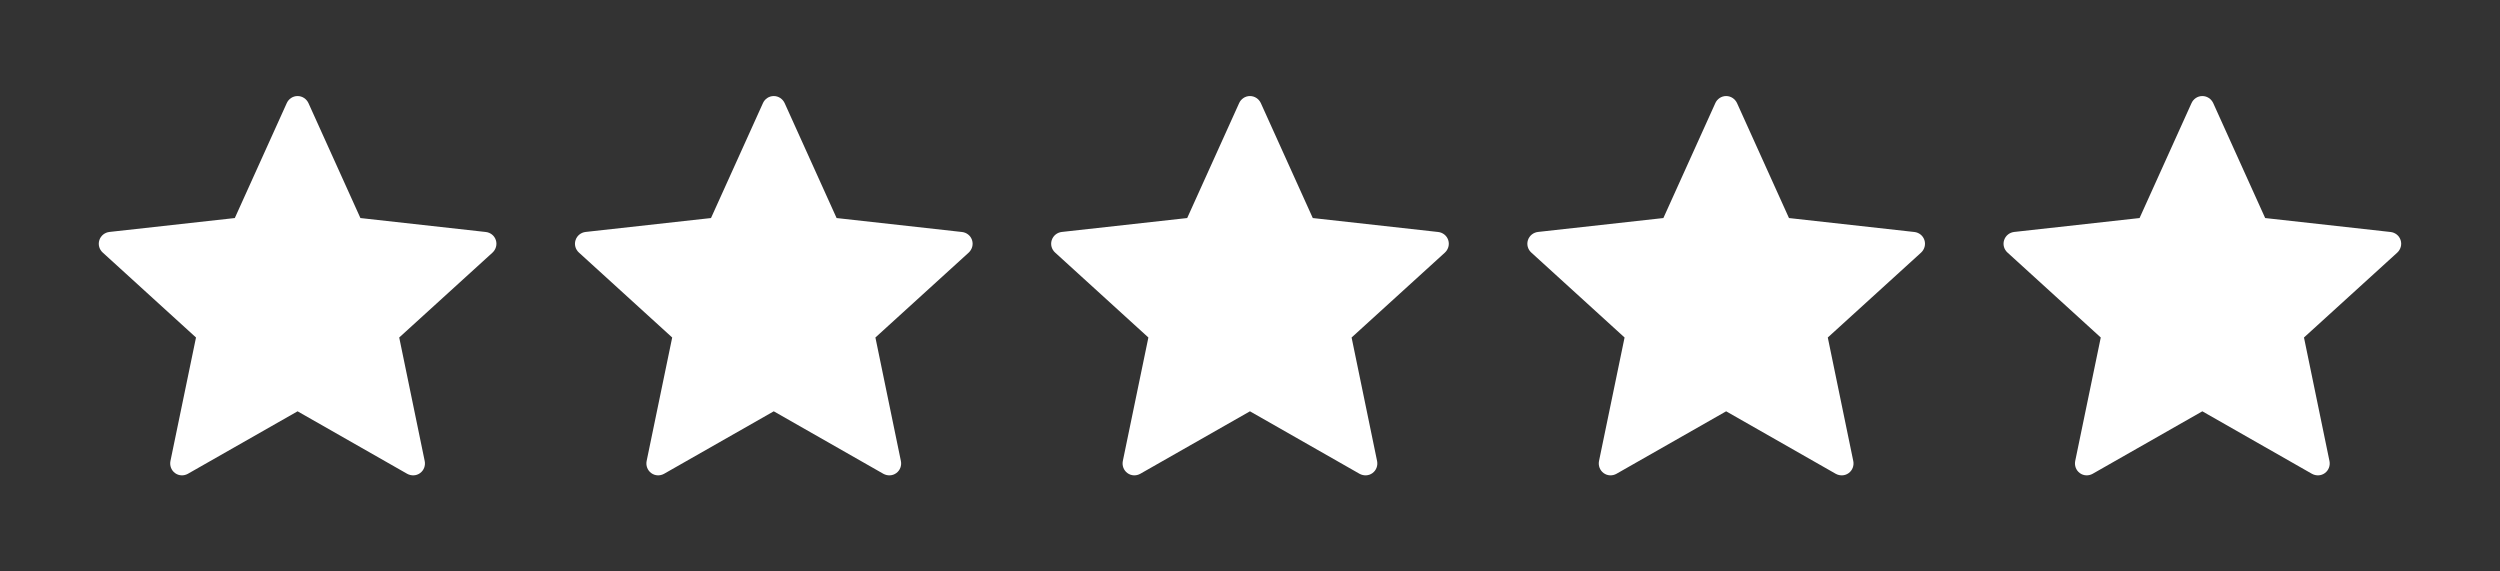 <svg xmlns="http://www.w3.org/2000/svg" width="105" height="24" viewBox="0 0 105 24" fill="none"><rect x="0" y="0" width="105" height="24" fill="#333333" stroke="none"/><path d="M9.862 9.158C9.862 9.158 6.702 9.508 4.594 9.742C4.404 9.765 4.236 9.892 4.173 10.085C4.11 10.278 4.173 10.479 4.313 10.606C5.879 12.035 8.232 14.175 8.232 14.175C8.23 14.175 7.586 17.288 7.158 19.365C7.122 19.553 7.19 19.752 7.354 19.871C7.517 19.99 7.727 19.992 7.892 19.899C9.736 18.851 12.498 17.275 12.498 17.275C12.498 17.275 15.261 18.851 17.102 19.9C17.27 19.992 17.48 19.99 17.643 19.871C17.807 19.752 17.875 19.553 17.838 19.366C17.41 17.288 16.767 14.175 16.767 14.175C16.767 14.175 19.12 12.035 20.686 10.609C20.826 10.478 20.888 10.277 20.826 10.085C20.764 9.893 20.596 9.766 20.406 9.744C18.298 9.508 15.137 9.158 15.137 9.158C15.137 9.158 13.827 6.26 12.954 4.328C12.872 4.155 12.7 4.034 12.498 4.034C12.296 4.034 12.123 4.156 12.045 4.328C11.171 6.26 9.862 9.158 9.862 9.158Z" fill="white"></path><path d="M69.862 9.158C69.862 9.158 66.702 9.508 64.594 9.742C64.404 9.765 64.236 9.892 64.173 10.085C64.11 10.278 64.173 10.479 64.313 10.606C65.879 12.035 68.232 14.175 68.232 14.175C68.23 14.175 67.586 17.288 67.158 19.365C67.122 19.553 67.19 19.752 67.354 19.871C67.517 19.99 67.727 19.992 67.892 19.899C69.736 18.851 72.498 17.275 72.498 17.275C72.498 17.275 75.261 18.851 77.102 19.9C77.27 19.992 77.48 19.99 77.643 19.871C77.807 19.752 77.875 19.553 77.838 19.366C77.41 17.288 76.767 14.175 76.767 14.175C76.767 14.175 79.12 12.035 80.686 10.609C80.826 10.478 80.888 10.277 80.826 10.085C80.764 9.893 80.596 9.766 80.406 9.744C78.298 9.508 75.137 9.158 75.137 9.158C75.137 9.158 73.827 6.26 72.954 4.328C72.872 4.155 72.7 4.034 72.498 4.034C72.296 4.034 72.123 4.156 72.045 4.328C71.171 6.26 69.862 9.158 69.862 9.158Z" fill="white"></path><path d="M29.862 9.158C29.862 9.158 26.702 9.508 24.594 9.742C24.404 9.765 24.236 9.892 24.173 10.085C24.11 10.278 24.173 10.479 24.313 10.606C25.879 12.035 28.232 14.175 28.232 14.175C28.23 14.175 27.586 17.288 27.158 19.365C27.122 19.553 27.19 19.752 27.354 19.871C27.517 19.99 27.727 19.992 27.892 19.899C29.736 18.851 32.498 17.275 32.498 17.275C32.498 17.275 35.261 18.851 37.102 19.9C37.27 19.992 37.48 19.99 37.643 19.871C37.807 19.752 37.875 19.553 37.838 19.366C37.41 17.288 36.767 14.175 36.767 14.175C36.767 14.175 39.12 12.035 40.686 10.609C40.826 10.478 40.888 10.277 40.826 10.085C40.764 9.893 40.596 9.766 40.406 9.744C38.298 9.508 35.137 9.158 35.137 9.158C35.137 9.158 33.827 6.26 32.954 4.328C32.872 4.155 32.7 4.034 32.498 4.034C32.296 4.034 32.123 4.156 32.045 4.328C31.171 6.26 29.862 9.158 29.862 9.158Z" fill="white"></path><path d="M49.862 9.158C49.862 9.158 46.702 9.508 44.594 9.742C44.404 9.765 44.236 9.892 44.173 10.085C44.11 10.278 44.173 10.479 44.313 10.606C45.879 12.035 48.232 14.175 48.232 14.175C48.23 14.175 47.586 17.288 47.158 19.365C47.122 19.553 47.19 19.752 47.354 19.871C47.517 19.99 47.727 19.992 47.892 19.899C49.736 18.851 52.498 17.275 52.498 17.275C52.498 17.275 55.261 18.851 57.102 19.9C57.27 19.992 57.48 19.99 57.643 19.871C57.807 19.752 57.875 19.553 57.838 19.366C57.41 17.288 56.767 14.175 56.767 14.175C56.767 14.175 59.12 12.035 60.686 10.609C60.826 10.478 60.888 10.277 60.826 10.085C60.764 9.893 60.596 9.766 60.406 9.744C58.298 9.508 55.137 9.158 55.137 9.158C55.137 9.158 53.827 6.26 52.954 4.328C52.872 4.155 52.7 4.034 52.498 4.034C52.296 4.034 52.123 4.156 52.045 4.328C51.171 6.26 49.862 9.158 49.862 9.158Z" fill="white"></path><path d="M89.862 9.158C89.862 9.158 86.702 9.508 84.594 9.742C84.404 9.765 84.236 9.892 84.173 10.085C84.11 10.278 84.173 10.479 84.313 10.606C85.879 12.035 88.232 14.175 88.232 14.175C88.23 14.175 87.586 17.288 87.158 19.365C87.122 19.553 87.19 19.752 87.354 19.871C87.517 19.99 87.727 19.992 87.892 19.899C89.736 18.851 92.498 17.275 92.498 17.275C92.498 17.275 95.261 18.851 97.102 19.9C97.27 19.992 97.48 19.99 97.643 19.871C97.807 19.752 97.875 19.553 97.838 19.366C97.41 17.288 96.767 14.175 96.767 14.175C96.767 14.175 99.12 12.035 100.686 10.609C100.826 10.478 100.888 10.277 100.826 10.085C100.764 9.893 100.596 9.766 100.406 9.744C98.298 9.508 95.137 9.158 95.137 9.158C95.137 9.158 93.827 6.26 92.954 4.328C92.872 4.155 92.7 4.034 92.498 4.034C92.296 4.034 92.123 4.156 92.045 4.328C91.171 6.26 89.862 9.158 89.862 9.158Z" fill="white"></path></svg>